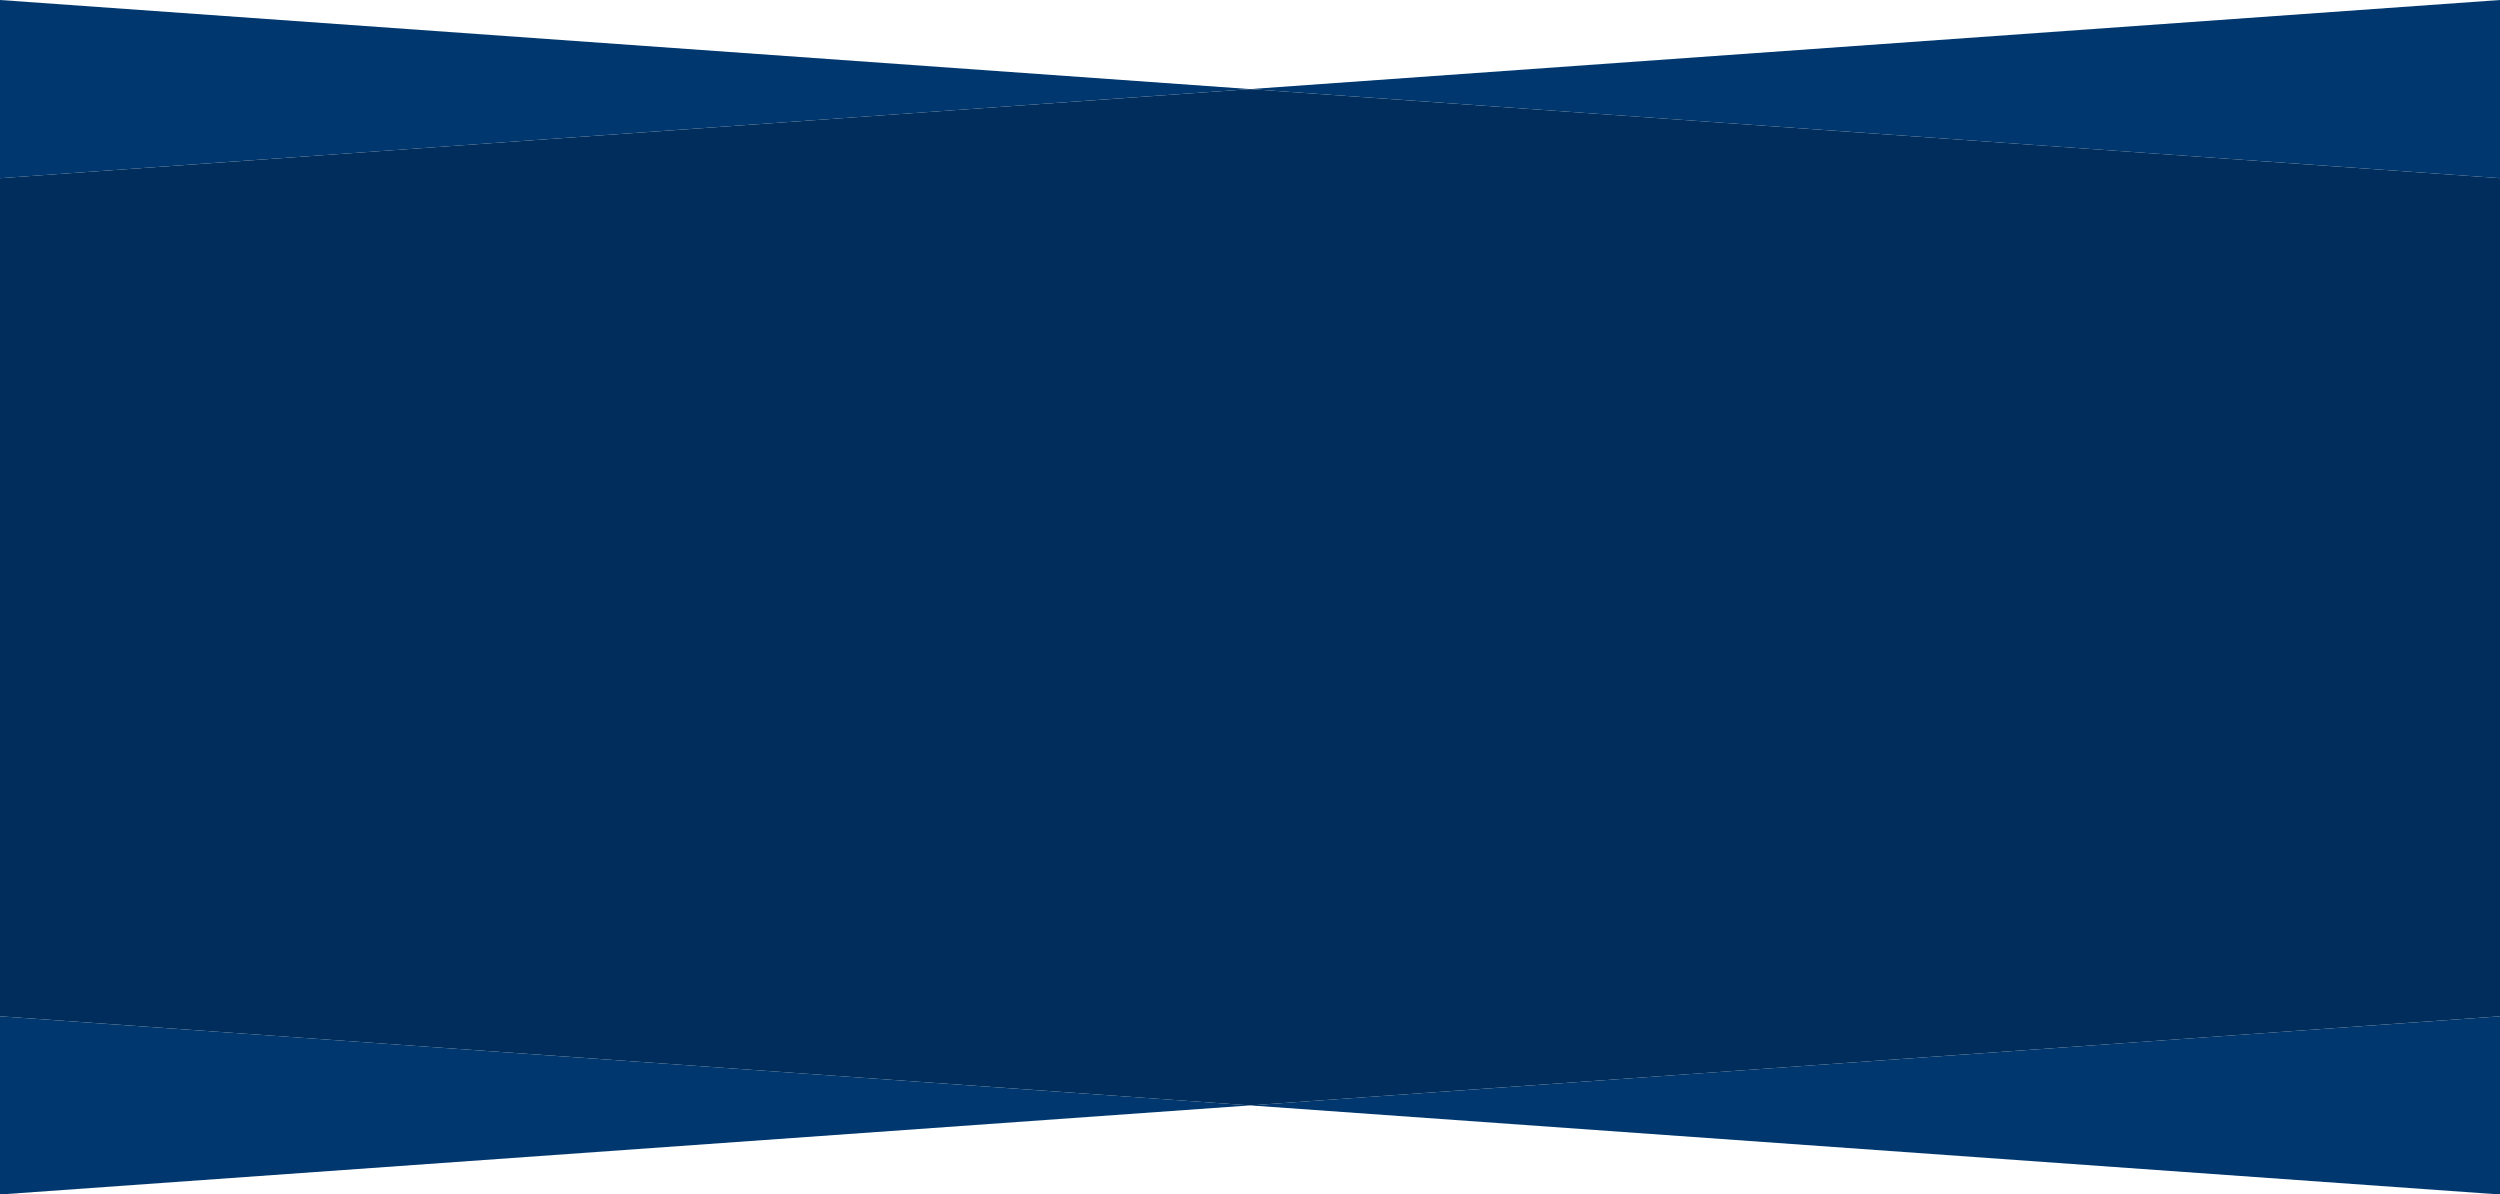 <?xml version="1.0" encoding="UTF-8"?>
<svg id="_レイヤー_2" data-name="レイヤー 2" xmlns="http://www.w3.org/2000/svg" viewBox="0 0 856.98 409.46">
  <defs>
    <style>
      .cls-1 {
        fill: #00376e;
      }

      .cls-2 {
        fill: #002d5b;
      }
    </style>
  </defs>
  <g id="_メイン" data-name="メイン">
    <g>
      <path class="cls-1" d="m856.98,348.38l-428.49,30.54,428.49,30.54v-61.08M0,0v348.38V61.08l428.49-30.54L0,0"/>
      <path class="cls-1" d="m0,348.38v61.08l428.49-30.54L0,348.38M856.98,0l-428.49,30.54,428.49,30.54V0"/>
      <polyline class="cls-2" points="428.49 30.54 0 61.08 0 348.38 428.49 378.92 856.98 348.38 856.98 61.08 428.49 30.54"/>
    </g>
  </g>
</svg>